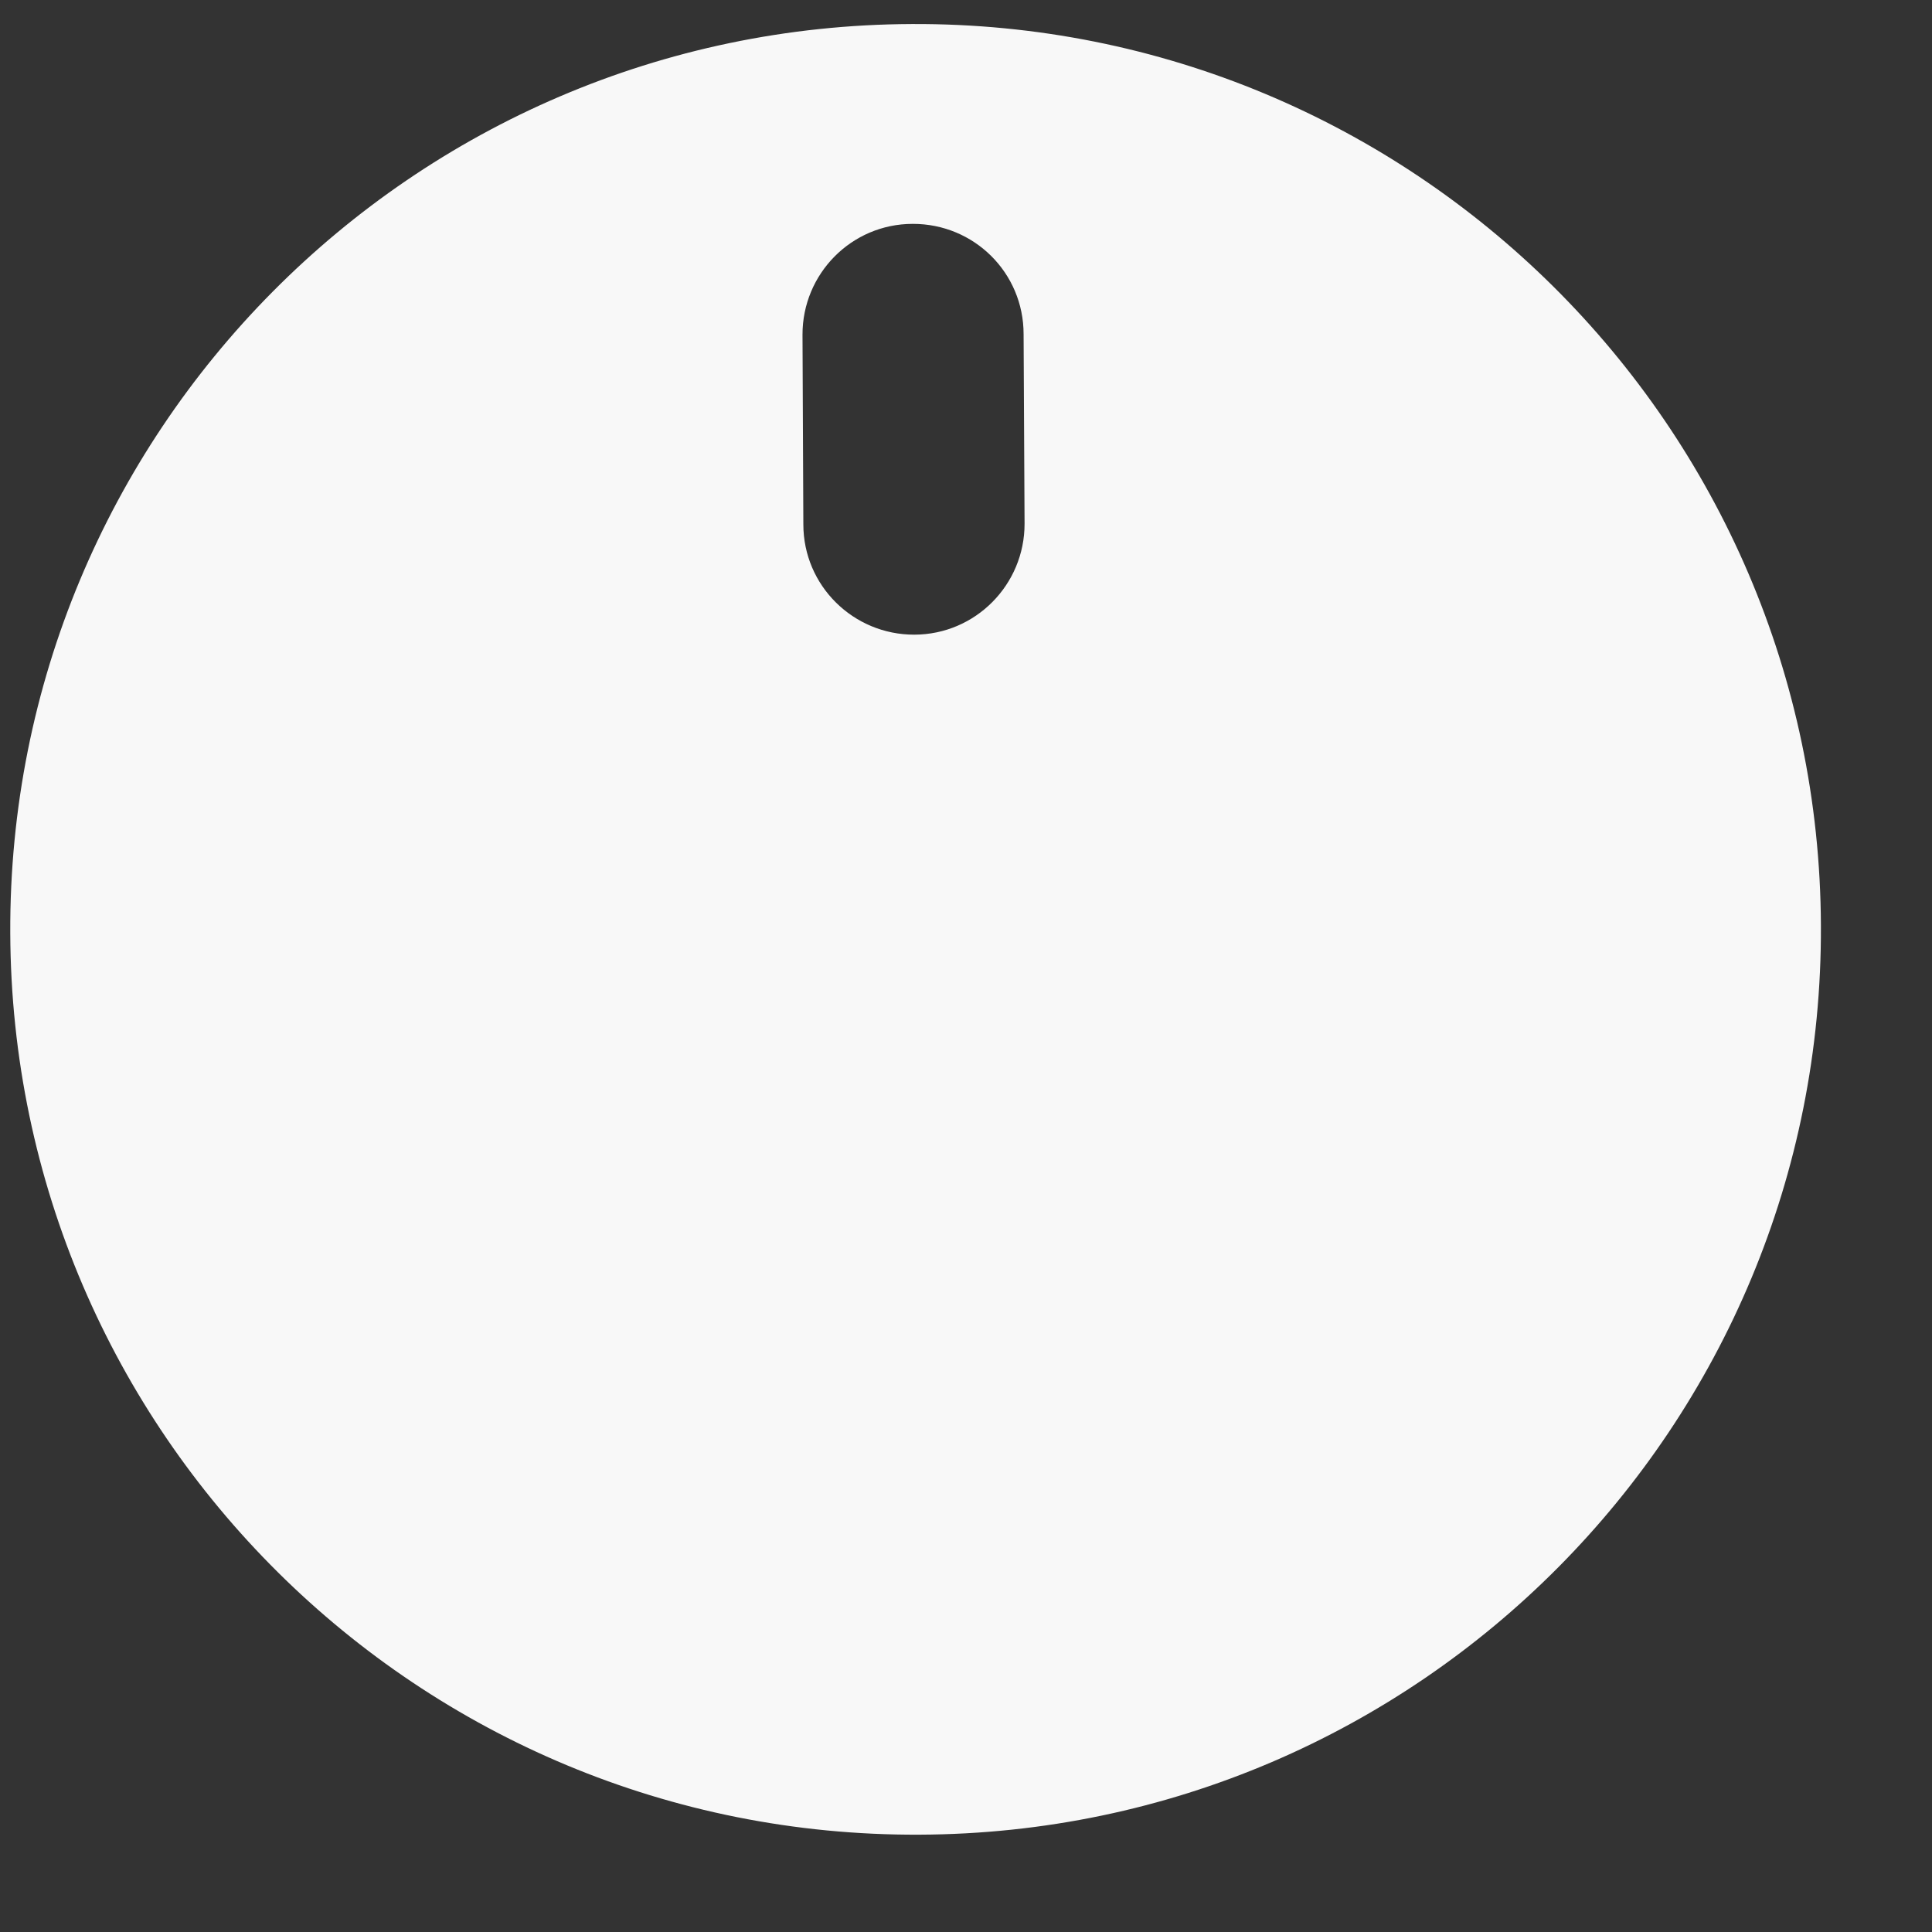 <?xml version="1.0" encoding="UTF-8"?> <svg xmlns="http://www.w3.org/2000/svg" width="16" height="16" viewBox="0 0 16 16" fill="none"><rect x="0" y="0" width="16" height="16" fill="#333333" stroke="none"/><path d="M7.551 0.199C3.409 0.215 0.066 3.586 0.085 7.728C0.101 11.87 3.471 15.213 7.614 15.194C11.756 15.178 15.099 11.808 15.08 7.665C15.064 3.524 11.694 0.18 7.551 0.199ZM8.477 2.767L8.485 4.337C8.486 4.841 8.079 5.255 7.572 5.256C7.067 5.257 6.653 4.85 6.653 4.343L6.646 2.772C6.645 2.268 7.051 1.854 7.559 1.854C8.067 1.853 8.477 2.259 8.477 2.767Z" fill="#F8F8F8"></path></svg> 
